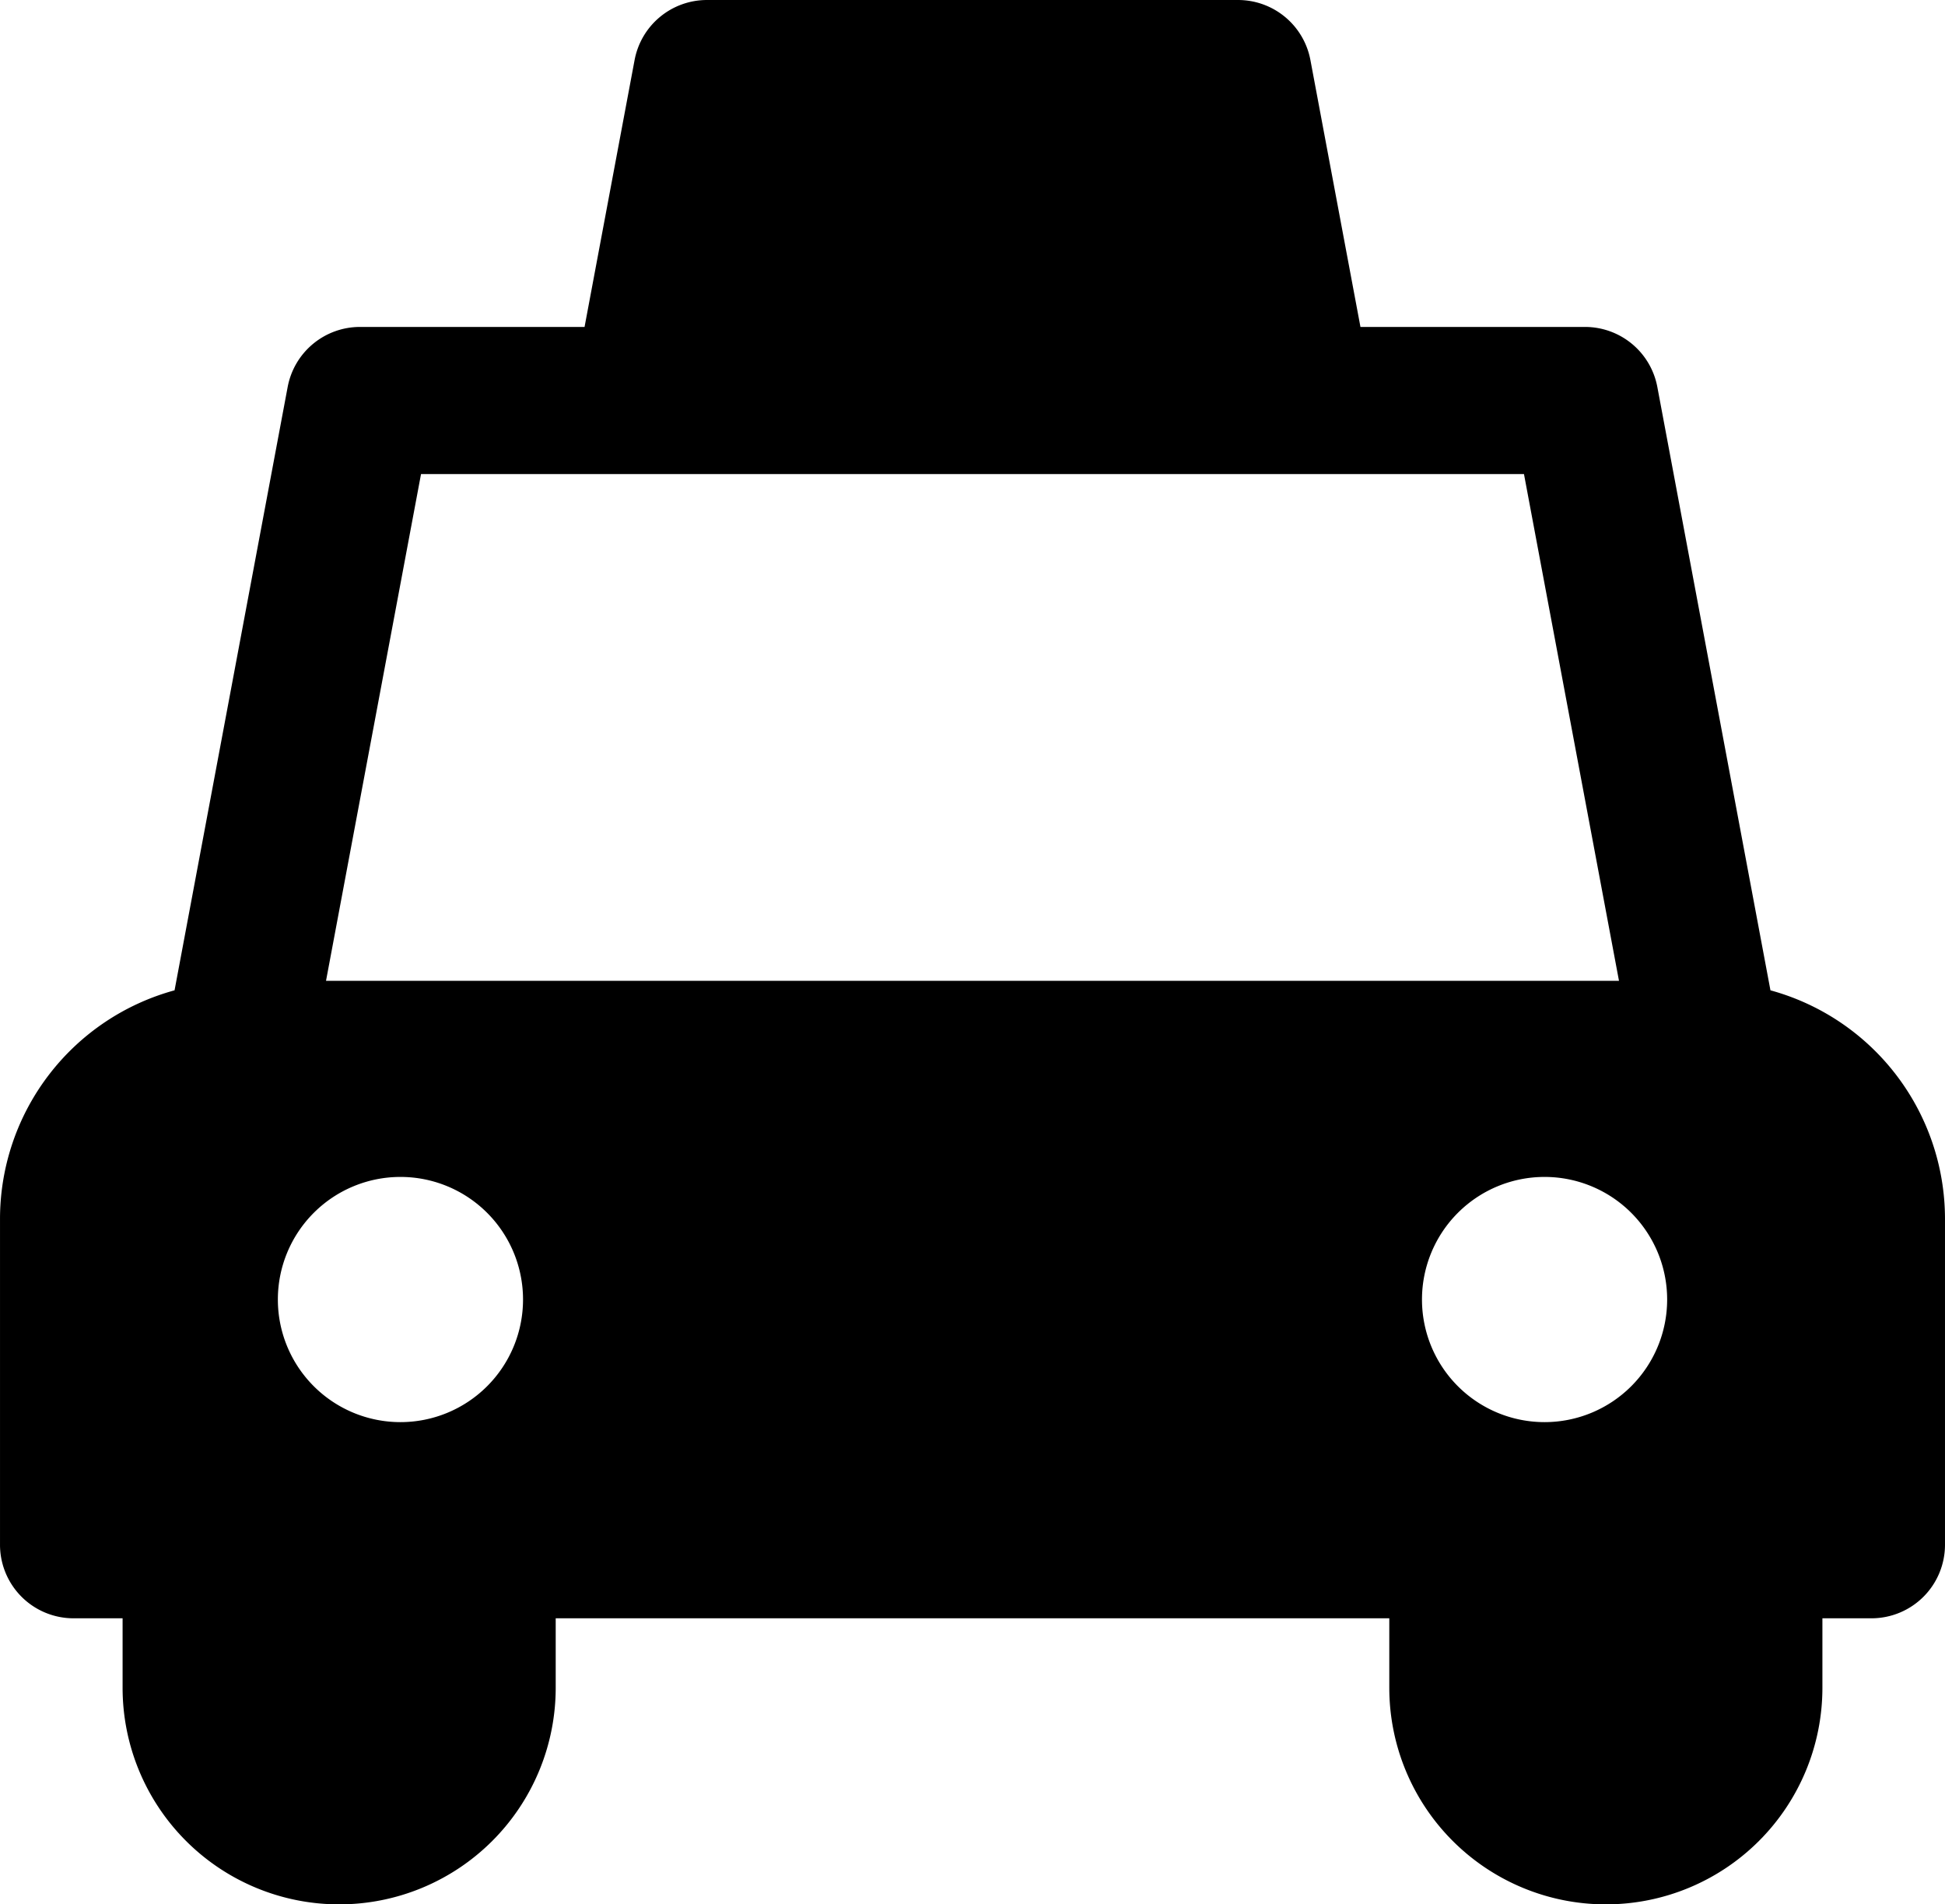 <svg xmlns="http://www.w3.org/2000/svg" viewBox="29.9 34.65 452.2 442.68"><path d="m441.518 264.865-26.3-140.27a17.11 17.11 0 0 0-16.81-13.943h-52.21L334.56 48.596a17.11 17.11 0 0 0-16.81-13.944H194.25a17.11 17.11 0 0 0-16.81 13.944l-11.635 62.056h-52.212a17.11 17.11 0 0 0-16.81 13.944l-26.3 140.268a55.117 55.117 0 0 0-40.58 52.979v75.907A17.096 17.096 0 0 0 47 410.848h11.402V427a50.348 50.348 0 0 0 100.696 0v-16.152h193.804V427a50.348 50.348 0 0 0 100.696 0v-16.152H465a17.096 17.096 0 0 0 17.098-17.098v-75.907a55.117 55.117 0 0 0-40.58-52.978Zm-318.516 100.38a28.5 28.5 0 1 1 28.5-28.5 28.5 28.5 0 0 1-28.5 28.5Zm-17.304-102.593 22.09-117.804h256.425l22.09 117.804Zm283.304 102.593a28.5 28.5 0 1 1 28.5-28.5 28.5 28.5 0 0 1-28.5 28.5Z"></path></svg>